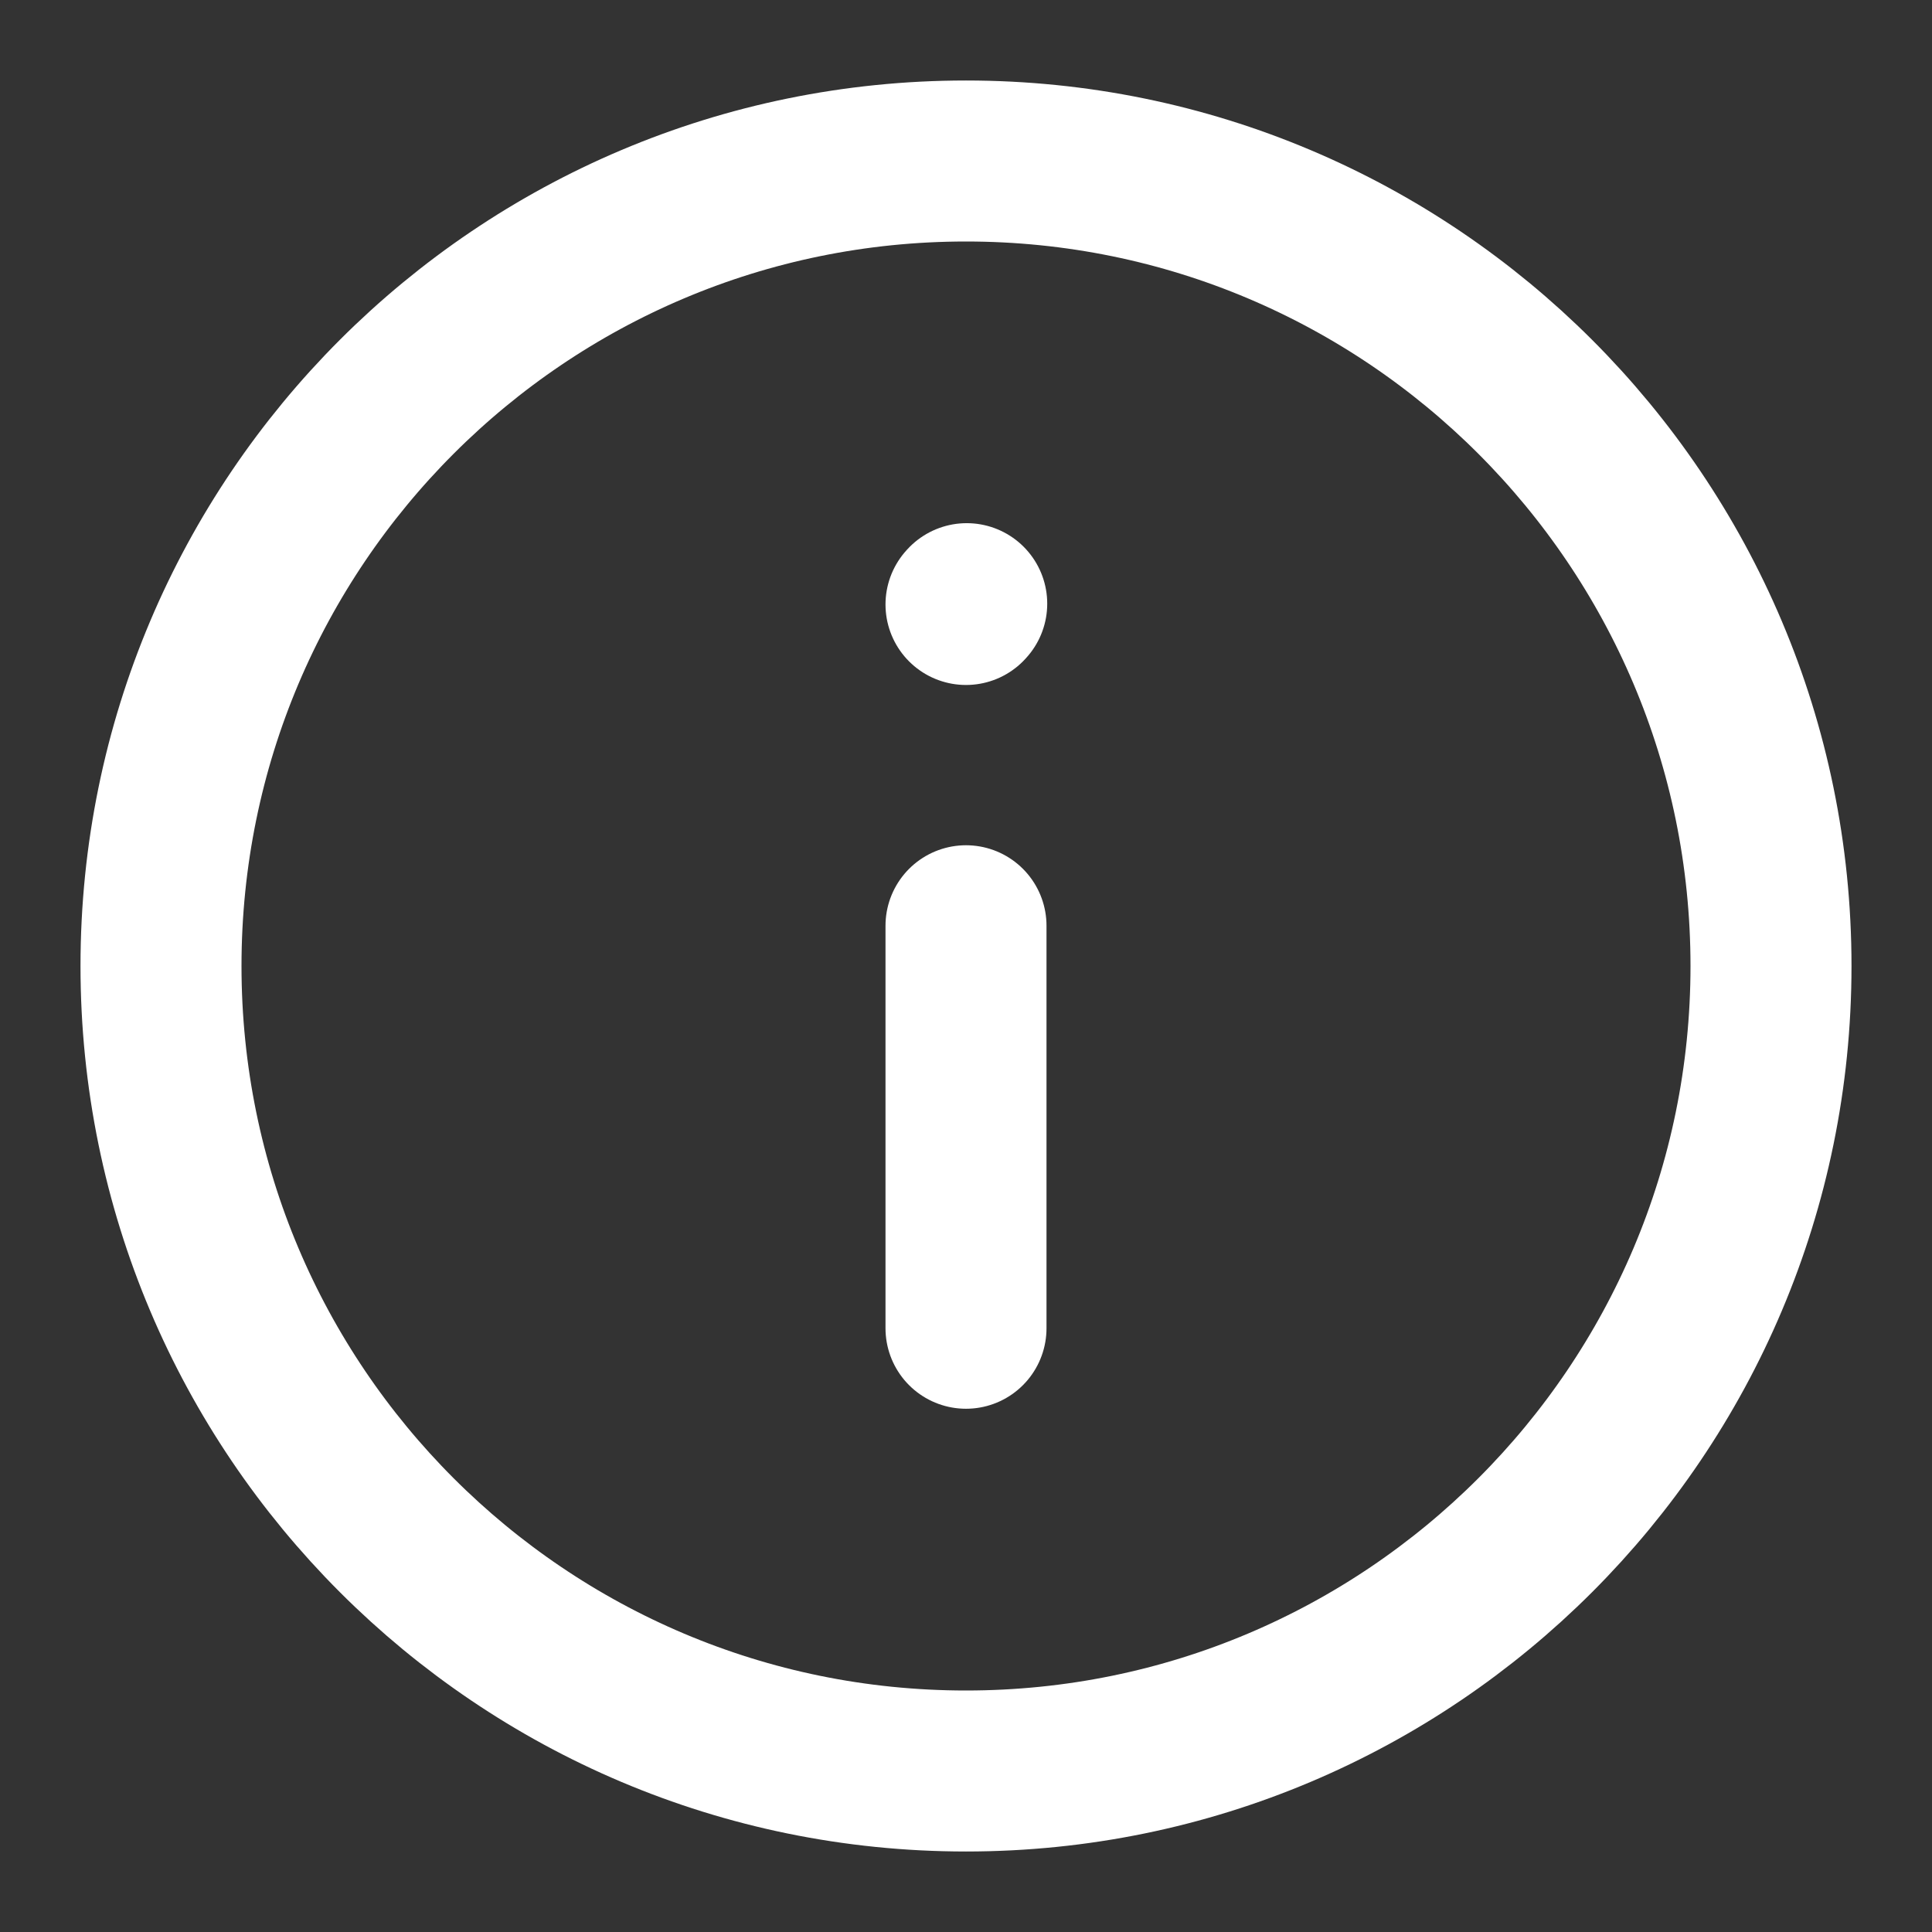 <svg width="24" height="24" viewBox="0 0 24 24" fill="none" xmlns="http://www.w3.org/2000/svg">
<rect x="0" y="0" width="24" height="24" fill="#333333" stroke="none"/>
<path d="M12 11.5V16.5" stroke="white" stroke-width="2" stroke-linecap="round" stroke-linejoin="round"/>
<path d="M12 7.509L12.009 7.499" stroke="white" stroke-width="2" stroke-linecap="round" stroke-linejoin="round"/>
<path d="M12 22C17.522 22 22 17.523 22 12C22 6.477 17.522 2 12 2C6.477 2 2 6.477 2 12C2 17.523 6.477 22 12 22Z" stroke="white" stroke-width="2" stroke-linecap="round" stroke-linejoin="round"/>
</svg>
